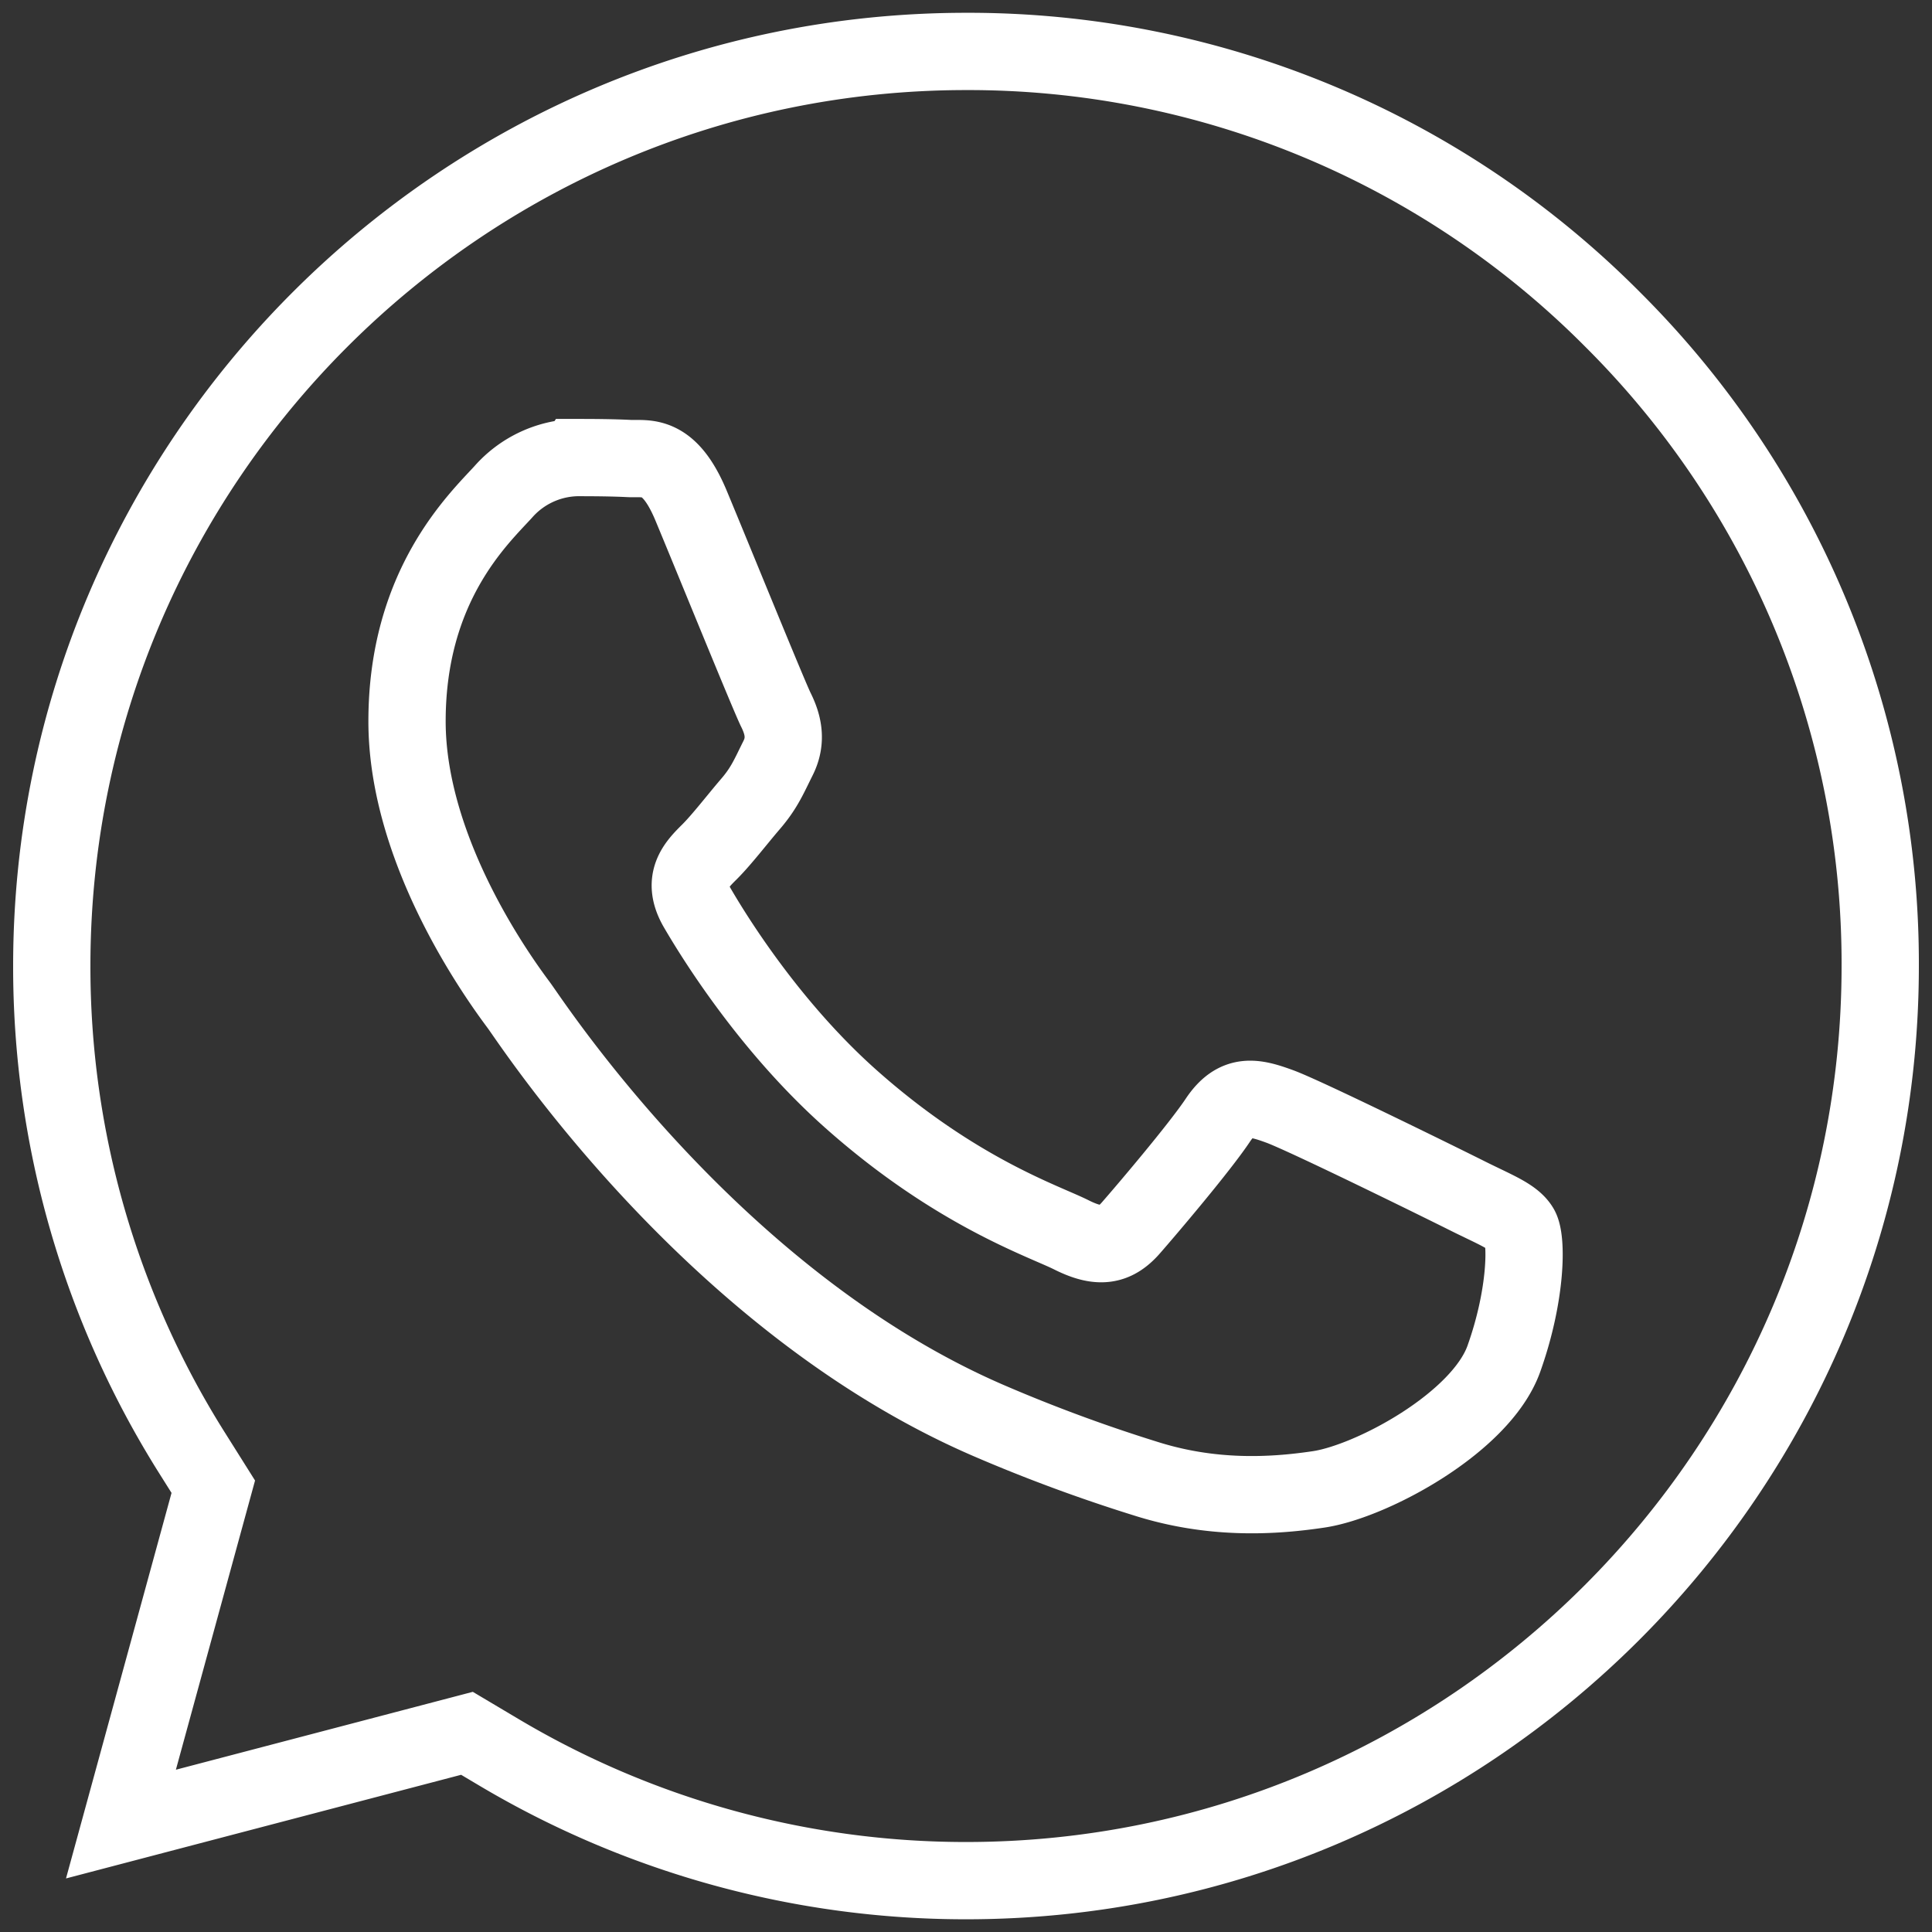 <svg id="Icon" xmlns="http://www.w3.org/2000/svg" viewBox="0 0 500 500"><rect x="0" y="0" width="500" height="500" fill="#333333" stroke="none"/><defs><style>.cls-1{fill:none;stroke:#fff;stroke-miterlimit:10;stroke-width:20px;}</style></defs><title>RWE</title><g id="WA_Logo" data-name="WA Logo"><path class="cls-1" d="M417.37,82.7A235,235,0,0,0,250.1,13.31c-130.51,0-236.65,106.13-236.7,236.58A236.06,236.06,0,0,0,49.57,375.81l5.63,8.95L31.3,472.07l89.55-23.49,8.63,5.13a236.37,236.37,0,0,0,120.43,33H250c130.41,0,236.55-106.14,236.6-236.6A235.16,235.16,0,0,0,417.37,82.7Z"/></g><path class="cls-1" d="M393.41,317.79c-1.77-3-6.52-4.74-13.63-8.3s-42.08-20.77-48.6-23.15-11.26-3.55-16,3.56-18.37,23.15-22.52,27.89-8.3,5.35-15.41,1.78-30-11.07-57.2-35.3c-21.15-18.86-35.42-42.15-39.57-49.27s-.44-11,3.12-14.52c3.2-3.19,7.11-8.31,10.67-12.46s4.74-7.12,7.11-11.86,1.18-8.91-.59-12.47-16-38.57-21.93-52.81c-5.78-13.87-11.64-12-16-12.21-4.14-.21-8.89-.25-13.63-.25a26.14,26.14,0,0,0-19,8.9c-6.52,7.12-24.89,24.33-24.89,59.34s25.49,68.83,29,73.58,50.16,76.59,121.51,107.4a411.38,411.38,0,0,0,40.55,15c17,5.41,32.54,4.65,44.8,2.82,13.66-2,42.08-17.21,48-33.82S395.19,320.76,393.41,317.79Z"/></svg>